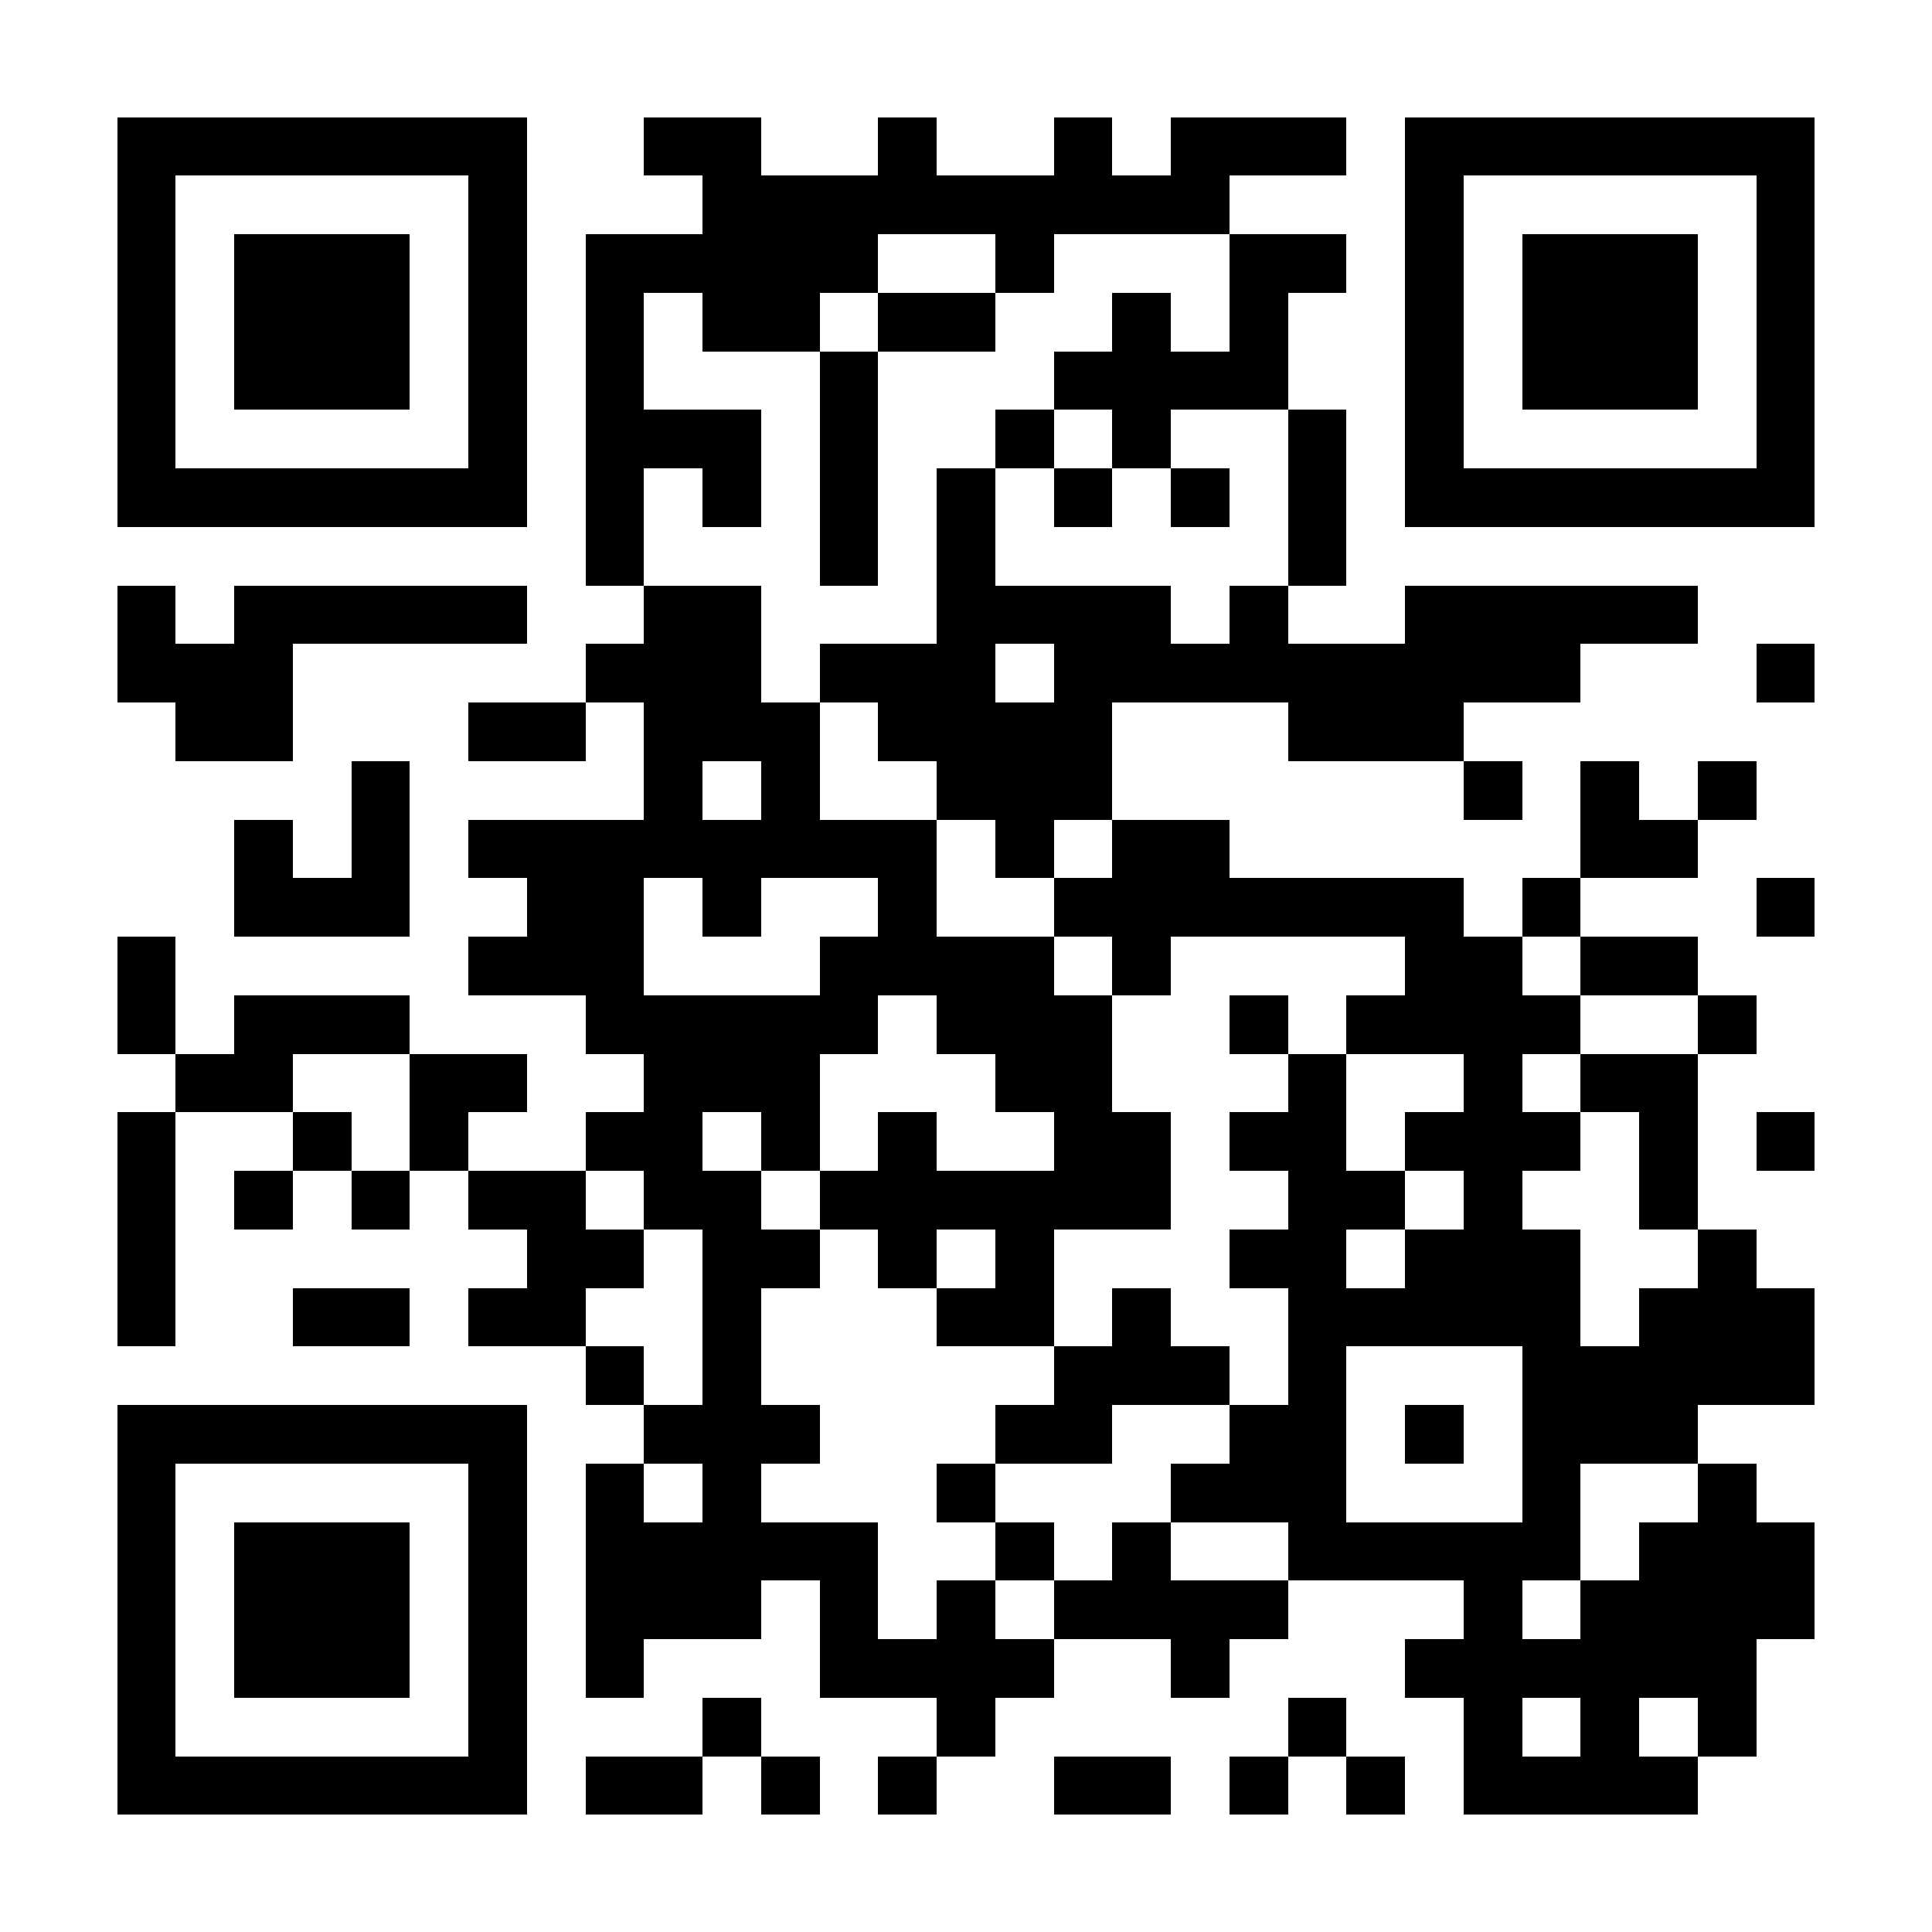 <?xml version="1.0" encoding="UTF-8"?>
<!DOCTYPE svg PUBLIC '-//W3C//DTD SVG 1.0//EN'
          'http://www.w3.org/TR/2001/REC-SVG-20010904/DTD/svg10.dtd'>
<svg fill="#fff" height="33" shape-rendering="crispEdges" style="fill: #fff;" viewBox="0 0 33 33" width="33" xmlns="http://www.w3.org/2000/svg" xmlns:xlink="http://www.w3.org/1999/xlink"
><path d="M0 0h33v33H0z"
  /><path d="M2 2.5h7m2 0h2m2 0h1m2 0h1m1 0h3m1 0h7M2 3.5h1m5 0h1m3 0h9m3 0h1m5 0h1M2 4.5h1m1 0h3m1 0h1m1 0h5m2 0h1m3 0h2m1 0h1m1 0h3m1 0h1M2 5.5h1m1 0h3m1 0h1m1 0h1m1 0h2m1 0h2m2 0h1m1 0h1m2 0h1m1 0h3m1 0h1M2 6.5h1m1 0h3m1 0h1m1 0h1m3 0h1m3 0h4m2 0h1m1 0h3m1 0h1M2 7.5h1m5 0h1m1 0h3m1 0h1m2 0h1m1 0h1m2 0h1m1 0h1m5 0h1M2 8.5h7m1 0h1m1 0h1m1 0h1m1 0h1m1 0h1m1 0h1m1 0h1m1 0h7M10 9.5h1m3 0h1m1 0h1m5 0h1M2 10.5h1m1 0h5m2 0h2m3 0h4m1 0h1m2 0h5M2 11.5h3m5 0h3m1 0h3m1 0h9m3 0h1M3 12.5h2m3 0h2m1 0h3m1 0h4m3 0h3M6 13.5h1m4 0h1m1 0h1m2 0h3m6 0h1m1 0h1m1 0h1M4 14.5h1m1 0h1m1 0h8m1 0h1m1 0h2m6 0h2M4 15.5h3m2 0h2m1 0h1m2 0h1m2 0h7m1 0h1m3 0h1M2 16.5h1m5 0h3m3 0h4m1 0h1m4 0h2m1 0h2M2 17.5h1m1 0h3m3 0h5m1 0h3m2 0h1m1 0h4m2 0h1M3 18.5h2m2 0h2m2 0h3m3 0h2m3 0h1m2 0h1m1 0h2M2 19.5h1m2 0h1m1 0h1m2 0h2m1 0h1m1 0h1m2 0h2m1 0h2m1 0h3m1 0h1m1 0h1M2 20.5h1m1 0h1m1 0h1m1 0h2m1 0h2m1 0h6m2 0h2m1 0h1m2 0h1M2 21.5h1m6 0h2m1 0h2m1 0h1m1 0h1m3 0h2m1 0h3m2 0h1M2 22.5h1m2 0h2m1 0h2m2 0h1m3 0h2m1 0h1m2 0h5m1 0h3M10 23.5h1m1 0h1m5 0h3m1 0h1m3 0h5M2 24.5h7m2 0h3m3 0h2m2 0h2m1 0h1m1 0h3M2 25.5h1m5 0h1m1 0h1m1 0h1m3 0h1m3 0h3m3 0h1m2 0h1M2 26.5h1m1 0h3m1 0h1m1 0h5m2 0h1m1 0h1m2 0h5m1 0h3M2 27.5h1m1 0h3m1 0h1m1 0h3m1 0h1m1 0h1m1 0h4m3 0h1m1 0h4M2 28.5h1m1 0h3m1 0h1m1 0h1m3 0h4m2 0h1m3 0h6M2 29.5h1m5 0h1m3 0h1m3 0h1m5 0h1m2 0h1m1 0h1m1 0h1M2 30.5h7m1 0h2m1 0h1m1 0h1m2 0h2m1 0h1m1 0h1m1 0h4" stroke="#000"
/></svg
>
